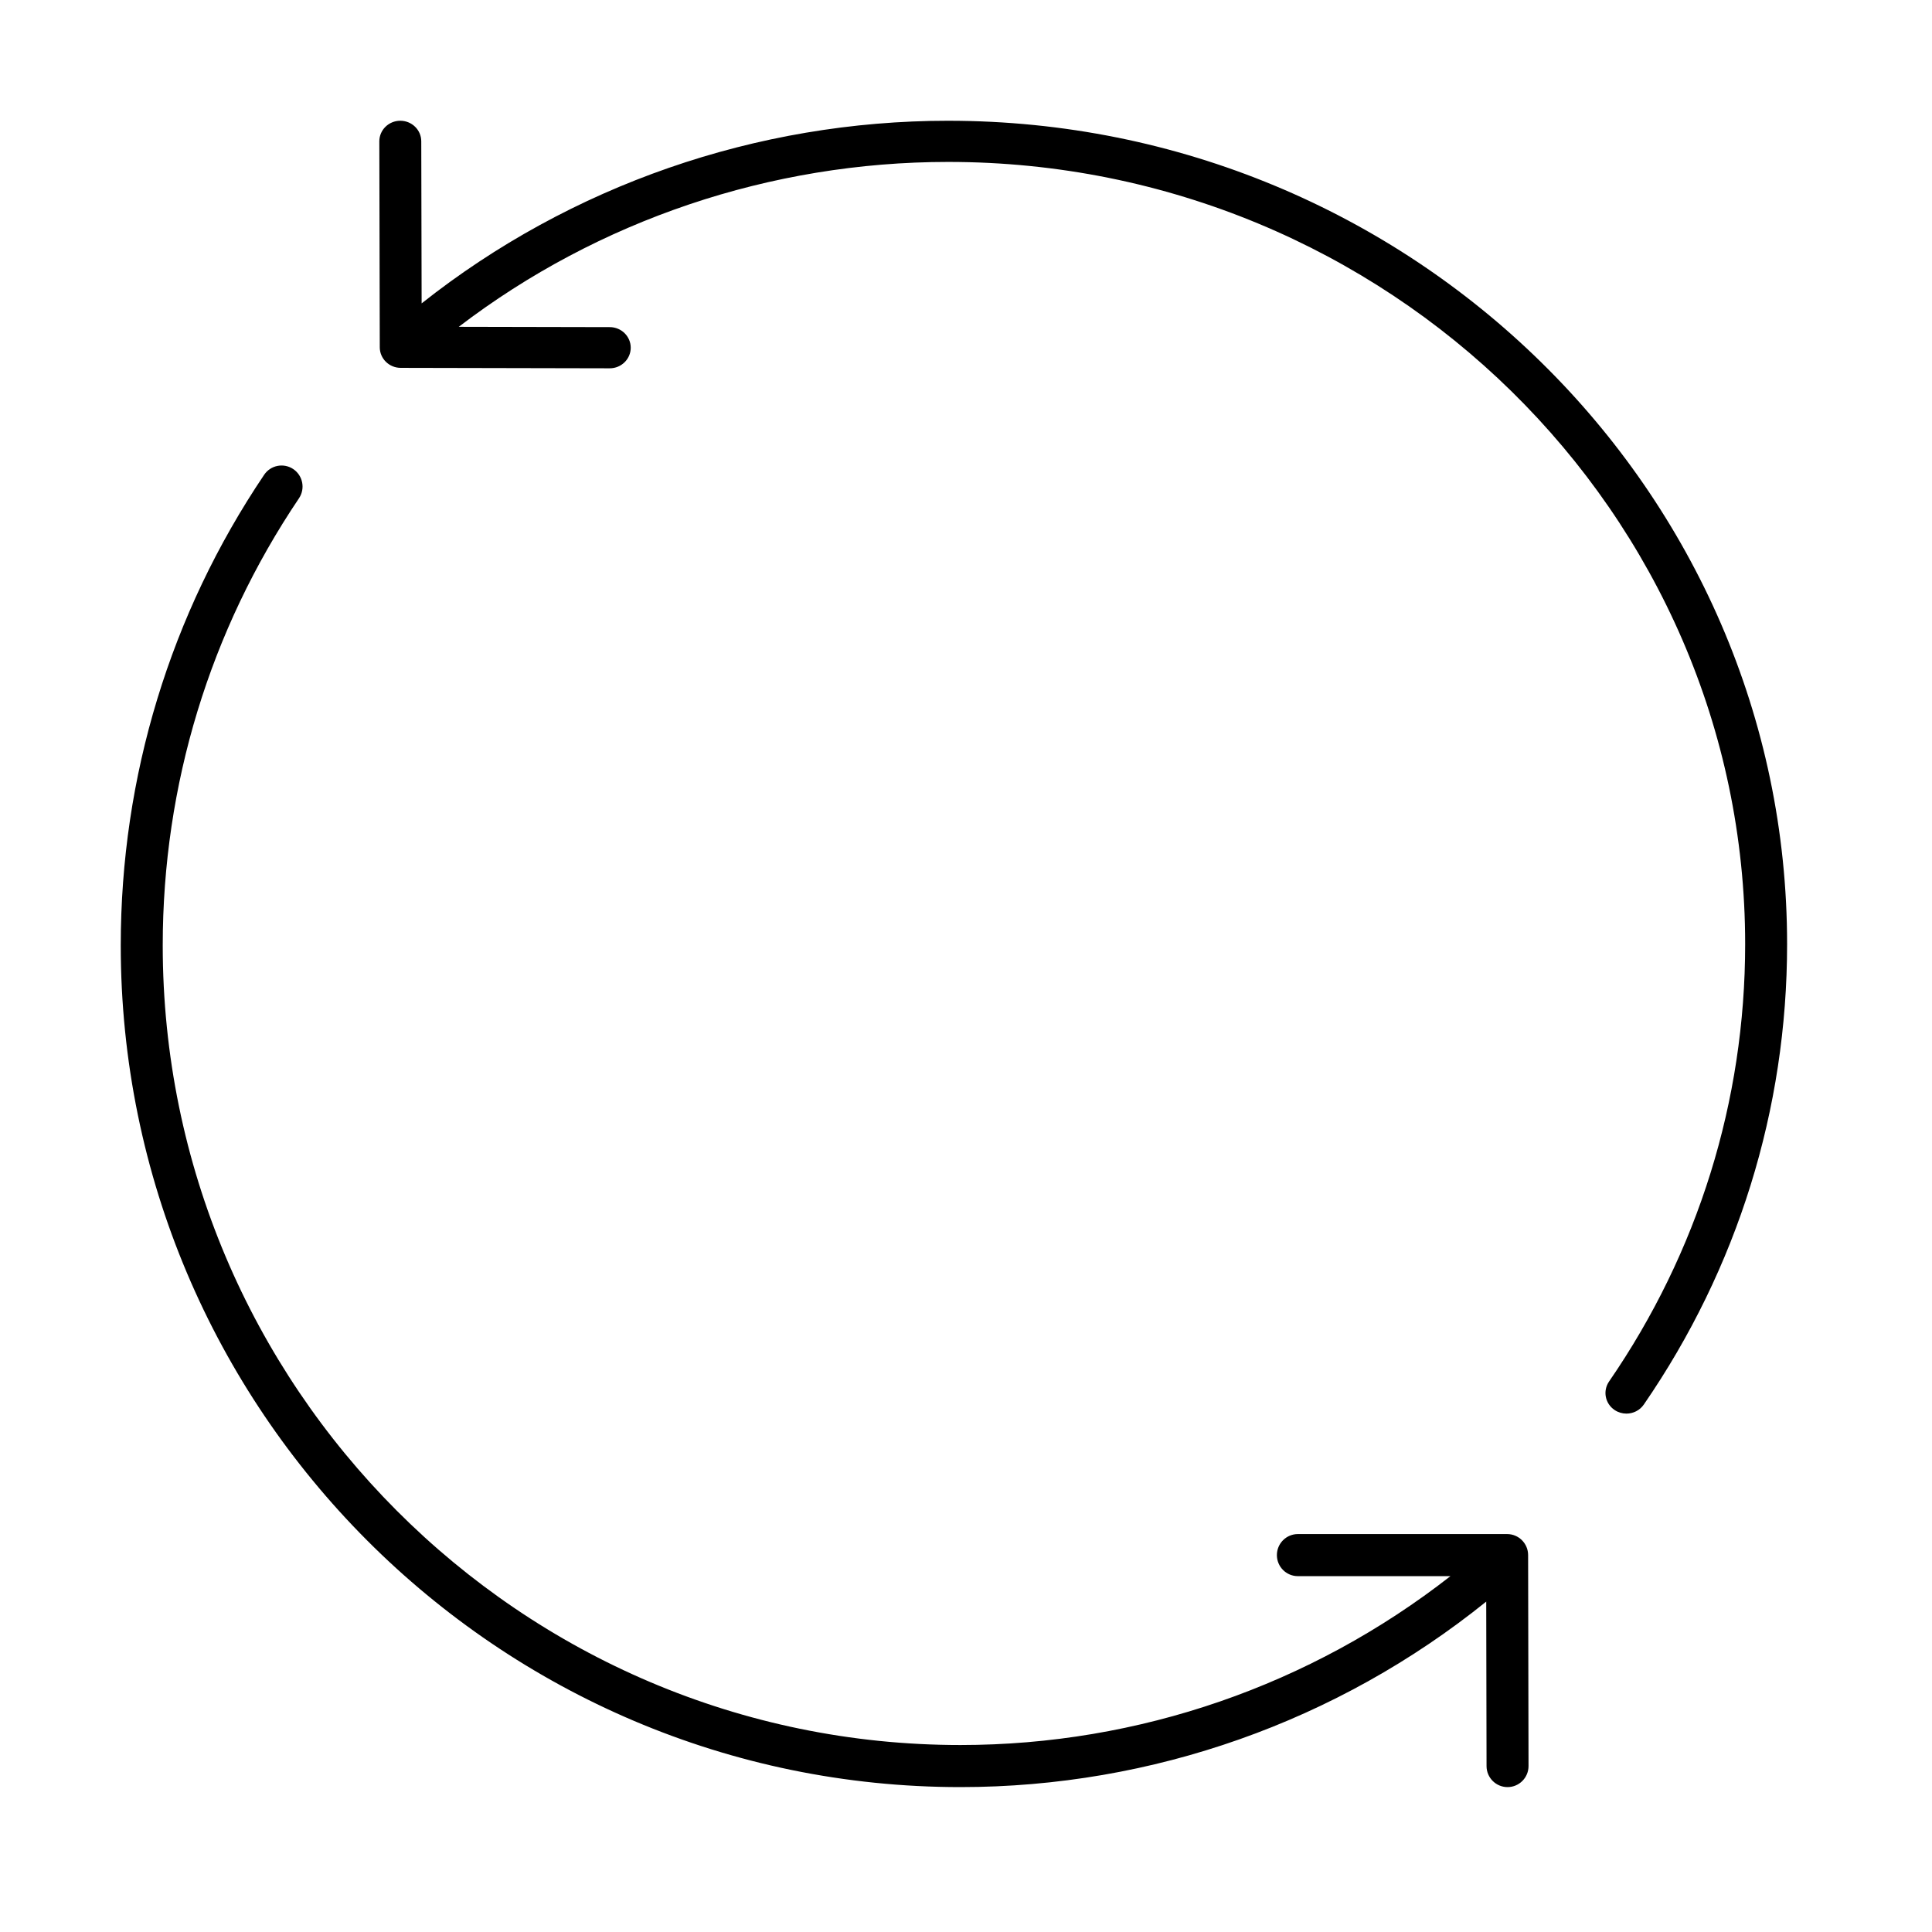 <svg xmlns="http://www.w3.org/2000/svg" fill="none" viewBox="0 0 240 240" height="240" width="240">
<path fill="black" d="M117.789 15C93.958 15 70.851 23.05 52.376 37.688L52.331 17.552C52.329 16.142 51.162 15 49.726 15H49.721C48.282 15.003 47.118 16.151 47.121 17.562L47.177 43.144C47.179 44.553 48.342 45.694 49.777 45.697L75.741 45.752H75.746C77.181 45.752 78.348 44.61 78.351 43.199C78.354 41.788 77.189 40.64 75.751 40.637L56.989 40.597C74.308 27.36 95.727 20.115 117.789 20.115C172.378 20.115 216.79 63.706 216.79 117.287C216.79 136.76 210.943 155.546 199.883 171.615C199.079 172.784 199.391 174.375 200.585 175.166C201.031 175.461 201.539 175.603 202.04 175.603C202.877 175.603 203.698 175.209 204.201 174.477C215.846 157.558 222 137.782 222 117.287C222 60.887 175.251 15.001 117.789 15.001L117.789 15Z"></path>
<path fill="black" d="M36.435 58.274C35.243 57.47 33.621 57.781 32.815 58.978C21.16 76.273 15 96.489 15 117.44C15 175.094 61.793 222 119.308 222C143.146 222 166.146 213.848 184.624 198.957L184.664 219.391C184.666 220.833 185.834 222 187.272 222H187.277C188.717 221.998 189.882 220.826 189.879 219.381L189.828 193.176C189.825 191.734 188.659 190.567 187.22 190.567H161.228C159.787 190.567 158.62 191.736 158.62 193.181C158.62 194.626 159.787 195.795 161.228 195.795H180.179C162.83 209.351 141.455 216.773 119.307 216.773C64.667 216.773 20.215 172.213 20.215 117.442C20.215 97.535 26.067 78.332 37.137 61.905C37.942 60.711 37.63 59.085 36.435 58.275L36.435 58.274Z"></path>
</svg>

